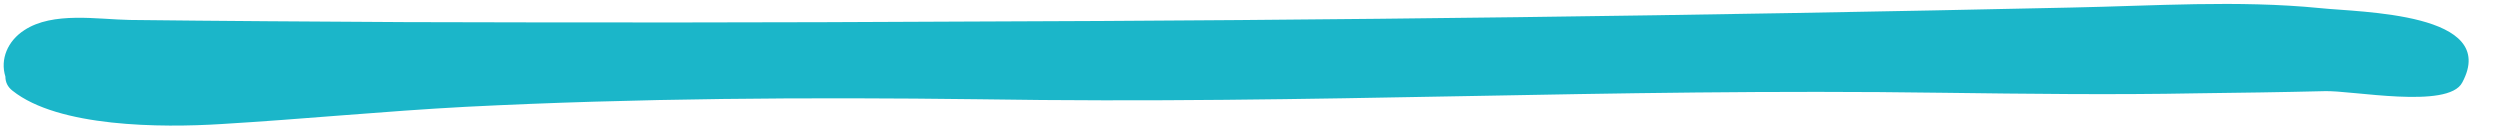 <?xml version="1.0" encoding="UTF-8"?><svg xmlns="http://www.w3.org/2000/svg" xmlns:xlink="http://www.w3.org/1999/xlink" height="23.7" preserveAspectRatio="xMidYMid meet" version="1.0" viewBox="-0.7 -0.8 463.5 23.7" width="463.5" zoomAndPan="magnify"><g id="change1_1"><path d="M455.8,14.5c7-13-18.9-13-26.4-13.8c-15.2-1.5-30.8-0.4-46.1-0.1c-68.5,1.5-137,2.4-205.6,2.6 c-34.3,0.2-68.8,0.2-103.2,0.1c-17-0.1-34.1-0.2-51.1-0.4c-6-0.1-14.3-1.6-19.6,1.9c-3.1,2-4.5,5.4-3.5,8.6c0,1,0.4,1.9,1.3,2.6 c8.5,6.8,27.6,6.9,38.7,6.2c15.1-0.9,30.3-2.4,45.4-3.2c31.7-1.6,63.3-1.8,95-1.4c63.1,1,115.6-2.1,178.8-1.2 c15.7,0.2,31.4,0.4,47.1,0.1c7.9-0.1,15.7-0.2,23.6-0.4C435.2,15.9,453.2,19.5,455.8,14.5z" fill="#1bb6c9"/></g></svg>